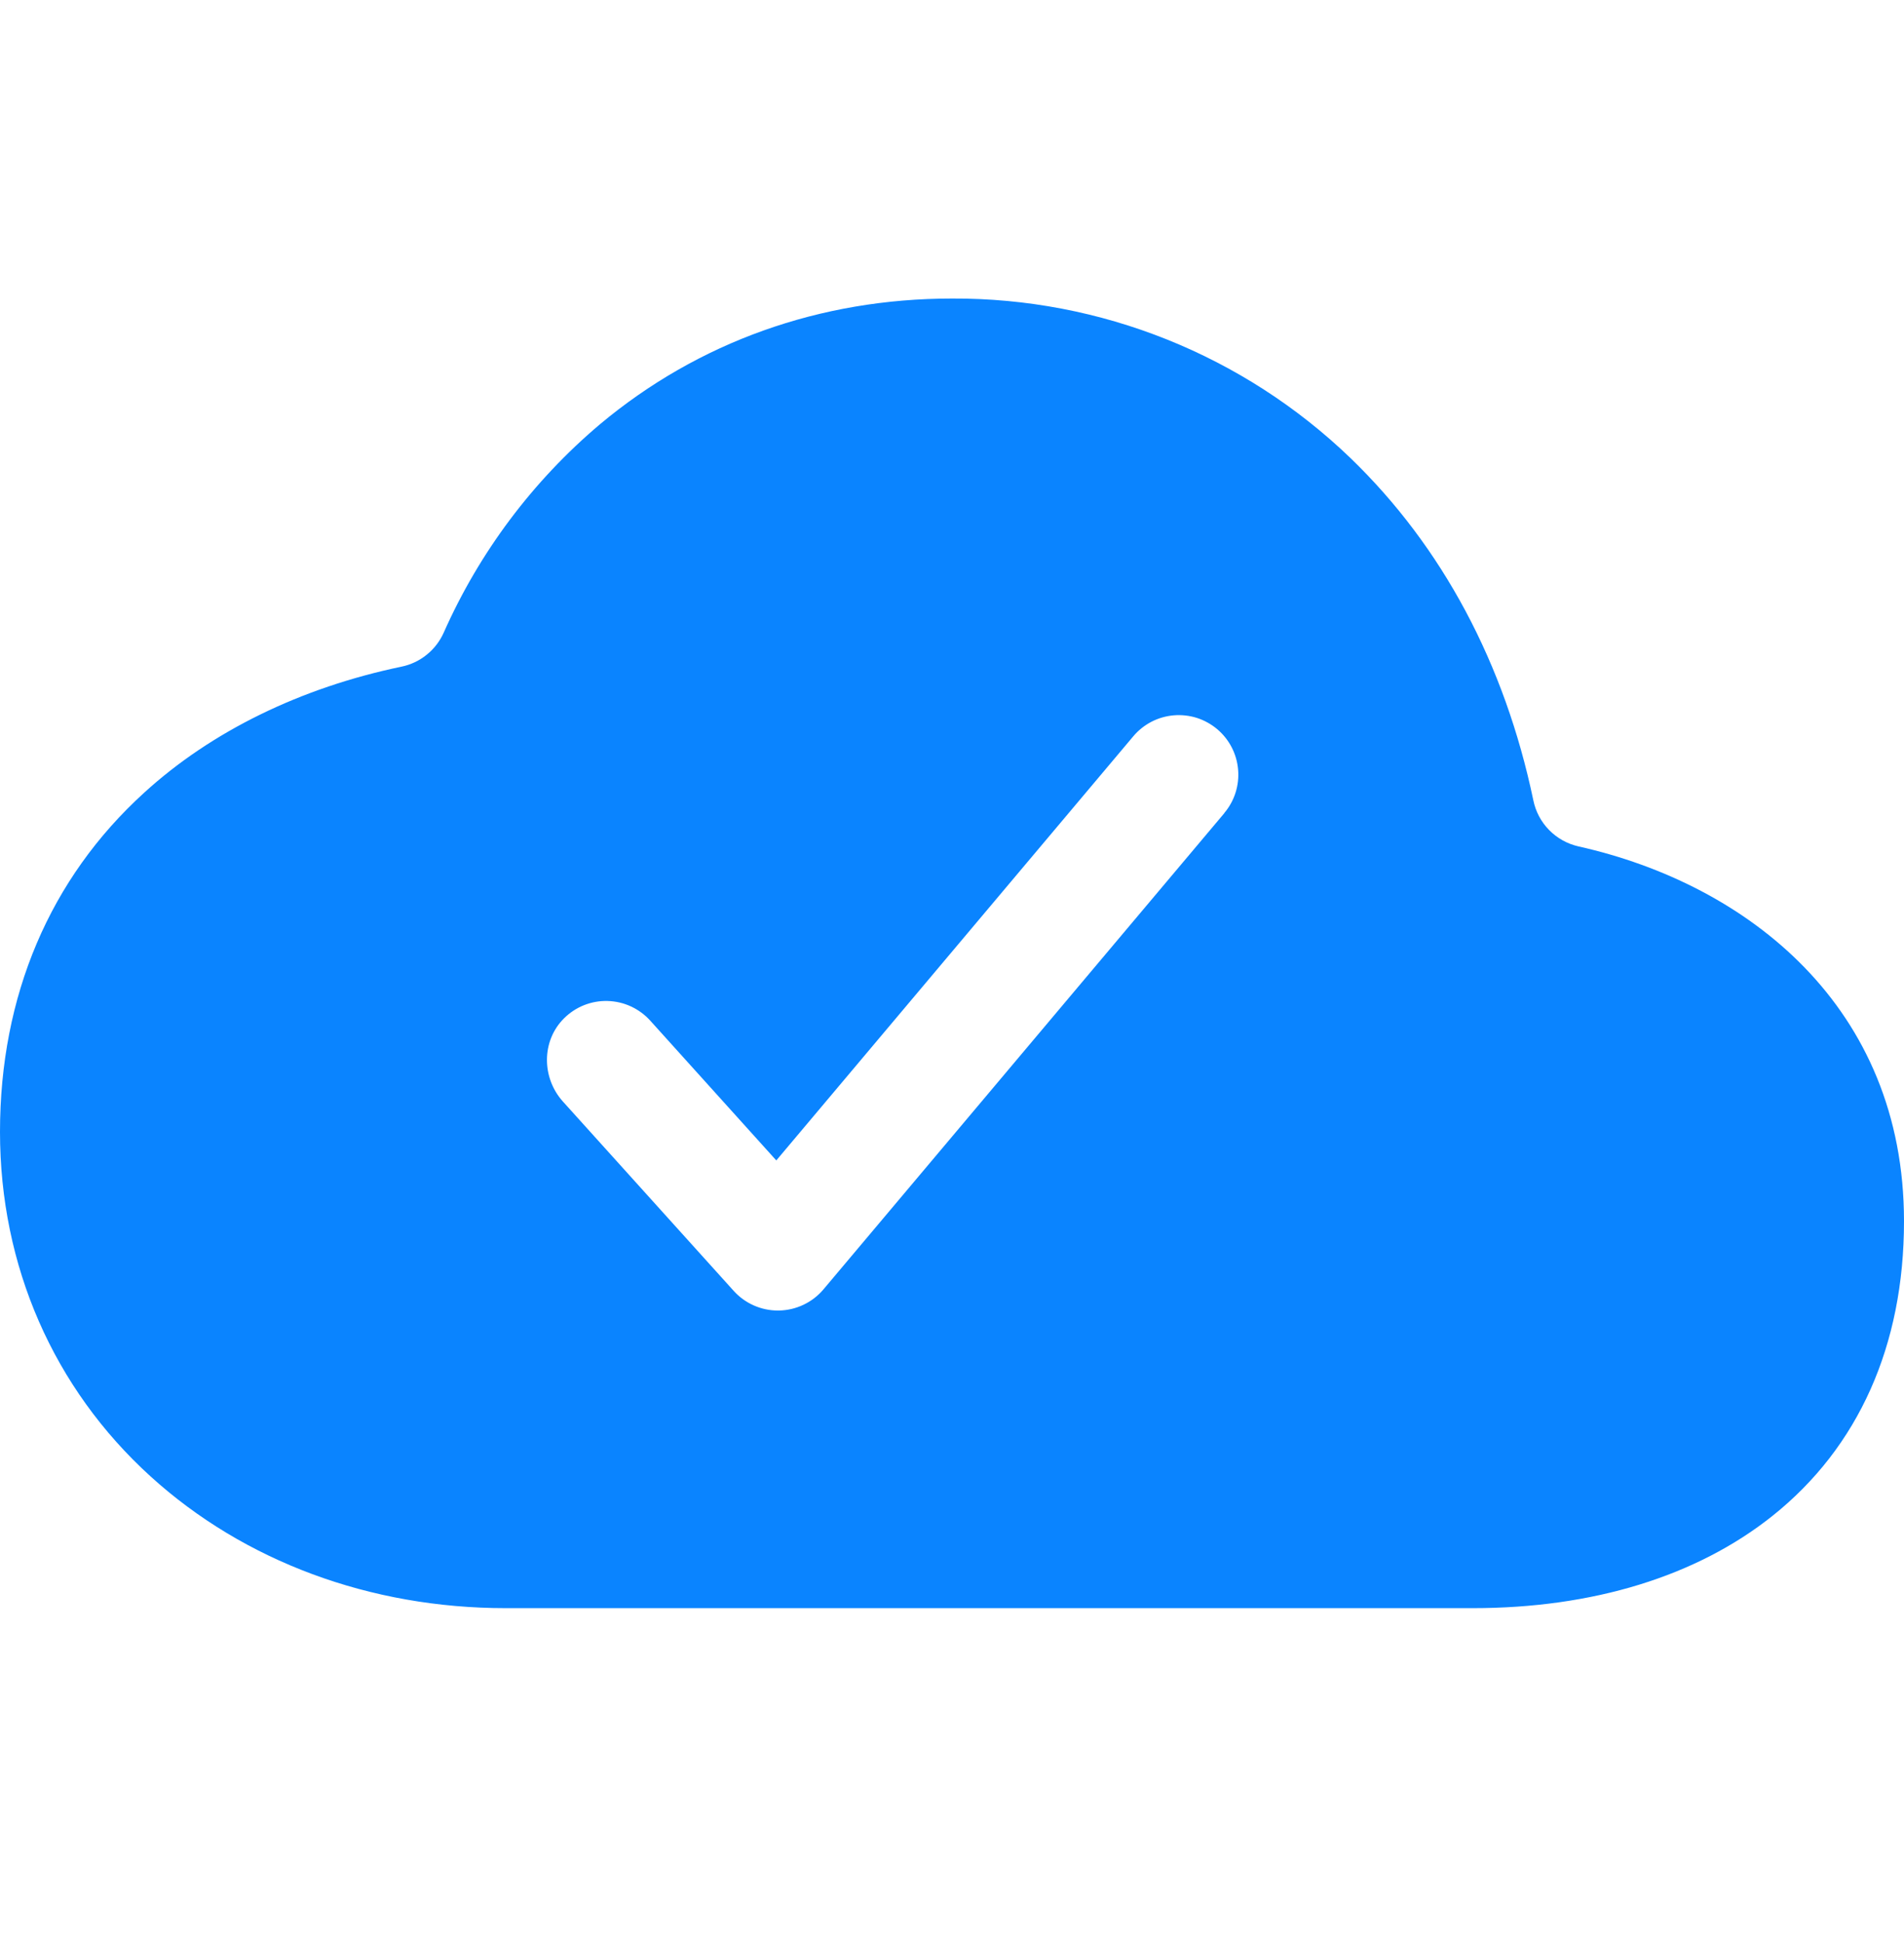 <?xml version="1.0" encoding="UTF-8"?> <svg xmlns="http://www.w3.org/2000/svg" width="50" height="51" viewBox="0 0 50 51" fill="none"><path d="M41.449 22.216C41.157 22.149 40.889 22 40.679 21.785C40.469 21.571 40.326 21.3 40.266 21.006C39.516 17.424 37.878 14.351 35.463 12.022C32.652 9.319 28.899 7.818 25 7.836C21.533 7.836 18.336 8.978 15.754 11.137C13.991 12.626 12.588 14.496 11.652 16.606C11.551 16.832 11.398 17.031 11.205 17.186C11.012 17.342 10.785 17.449 10.542 17.499C7.905 18.048 5.555 19.192 3.786 20.807C1.308 23.059 0 26.139 0 29.711C0 33.227 1.404 36.438 3.954 38.753C6.41 40.984 9.723 42.211 13.281 42.211H38.672C41.833 42.211 44.554 41.374 46.542 39.792C48.805 37.99 50 35.316 50 32.055C50 26.433 45.898 23.209 41.449 22.216ZM32.152 21.343L21.625 33.843C21.481 34.014 21.302 34.152 21.099 34.248C20.897 34.344 20.677 34.395 20.453 34.399H20.427C20.208 34.399 19.992 34.353 19.792 34.264C19.592 34.175 19.413 34.045 19.267 33.883L14.784 28.915C14.221 28.291 14.216 27.32 14.813 26.728C14.963 26.579 15.142 26.461 15.339 26.383C15.536 26.305 15.746 26.268 15.957 26.274C16.169 26.28 16.377 26.328 16.569 26.417C16.761 26.506 16.933 26.632 17.075 26.789L20.386 30.459L29.761 19.326C29.893 19.169 30.055 19.04 30.237 18.945C30.419 18.851 30.618 18.794 30.823 18.776C31.027 18.759 31.233 18.782 31.429 18.843C31.624 18.906 31.806 19.006 31.963 19.138C32.12 19.27 32.249 19.432 32.344 19.614C32.438 19.796 32.496 19.995 32.513 20.2C32.531 20.404 32.508 20.61 32.446 20.806C32.384 21.002 32.284 21.183 32.151 21.34L32.152 21.343Z" fill="#0A84FF"></path></svg> 
